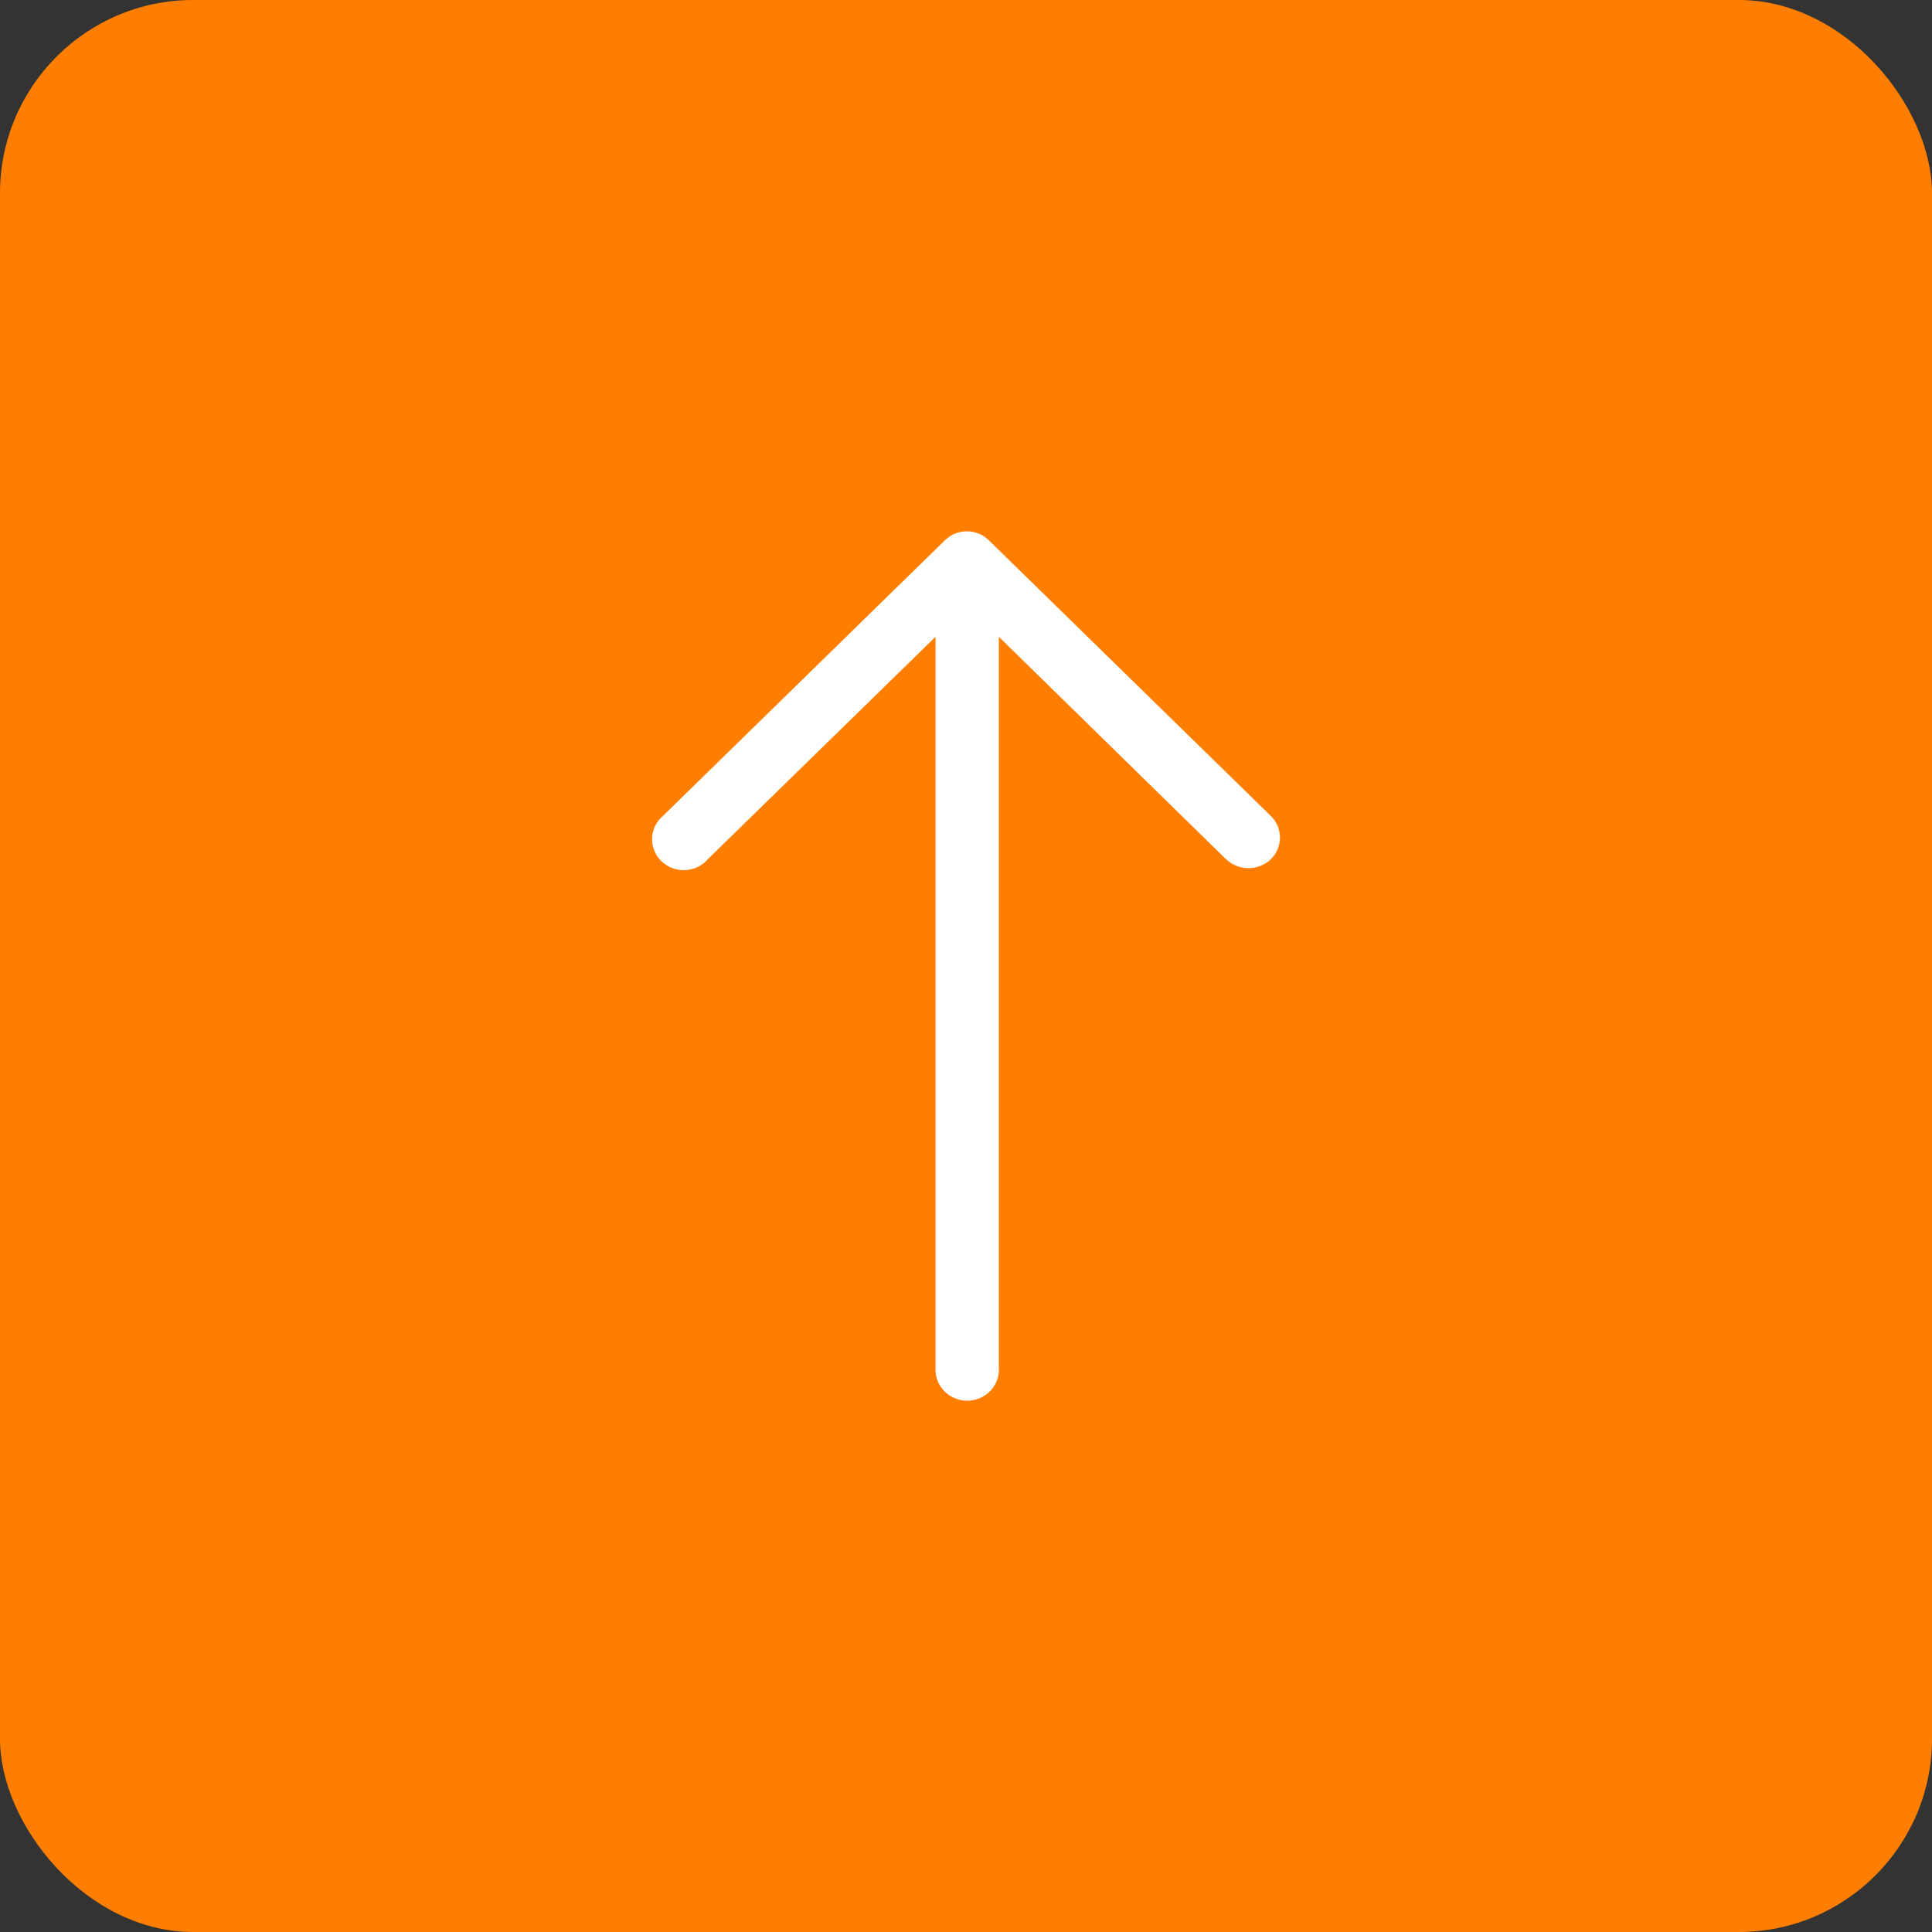 <svg width="80" height="80" viewBox="0 0 80 80" fill="none" xmlns="http://www.w3.org/2000/svg">
<rect x="0" y="0" width="80" height="80" fill="#333333" stroke="none"/>
<rect width="80" height="80" rx="8" fill="#FF7E00"/>
<path d="M27.471 33.767C27.331 33.881 27.217 34.023 27.136 34.182C27.055 34.341 27.009 34.515 27.001 34.693C26.993 34.871 27.023 35.048 27.089 35.214C27.154 35.38 27.255 35.531 27.384 35.656C27.512 35.782 27.666 35.88 27.836 35.945C28.006 36.009 28.187 36.038 28.369 36.03C28.551 36.022 28.729 35.977 28.892 35.898C29.055 35.819 29.199 35.708 29.316 35.571L38.738 26.369V56.784C38.756 57.112 38.902 57.421 39.146 57.648C39.39 57.874 39.713 58 40.05 58C40.386 58 40.709 57.874 40.953 57.648C41.197 57.421 41.343 57.112 41.361 56.784V26.369L50.773 35.585C51.021 35.817 51.351 35.947 51.695 35.947C52.038 35.947 52.369 35.817 52.617 35.585C52.739 35.467 52.835 35.327 52.901 35.172C52.966 35.017 53 34.851 53 34.684C53 34.516 52.966 34.35 52.901 34.195C52.835 34.041 52.739 33.9 52.617 33.782L40.959 22.384C40.84 22.262 40.696 22.166 40.538 22.1C40.379 22.034 40.209 22 40.037 22C39.864 22 39.694 22.034 39.535 22.1C39.377 22.166 39.234 22.262 39.114 22.384L27.471 33.767Z" fill="white"/>
</svg>
